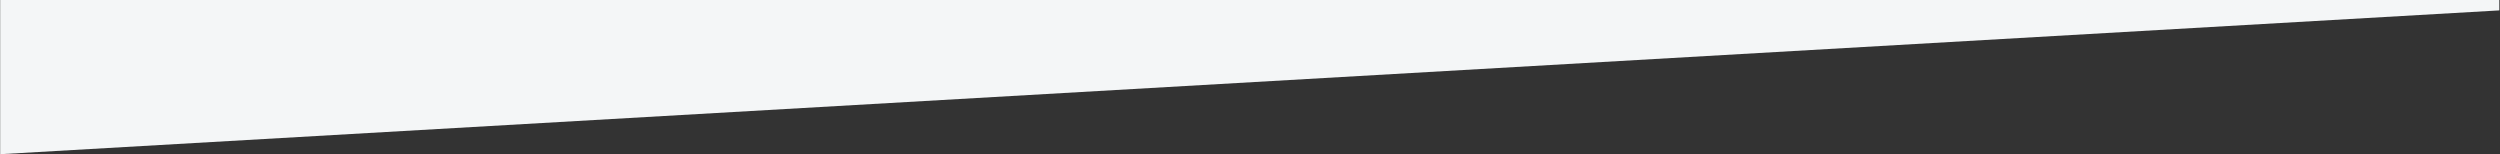 <svg xmlns="http://www.w3.org/2000/svg" width="1443" height="89">
    <rect width="100%" height="100%" fill="#333333" stroke="none"/>
    <g id="Page-1" fill="none" fill-opacity="1" fill-rule="evenodd">
        <path id="Path-3" fill="#f4f6f7" d="M0 83v6h1442.5V0z" transform="rotate(180 721.3 44.5)"/>
    </g>
</svg>